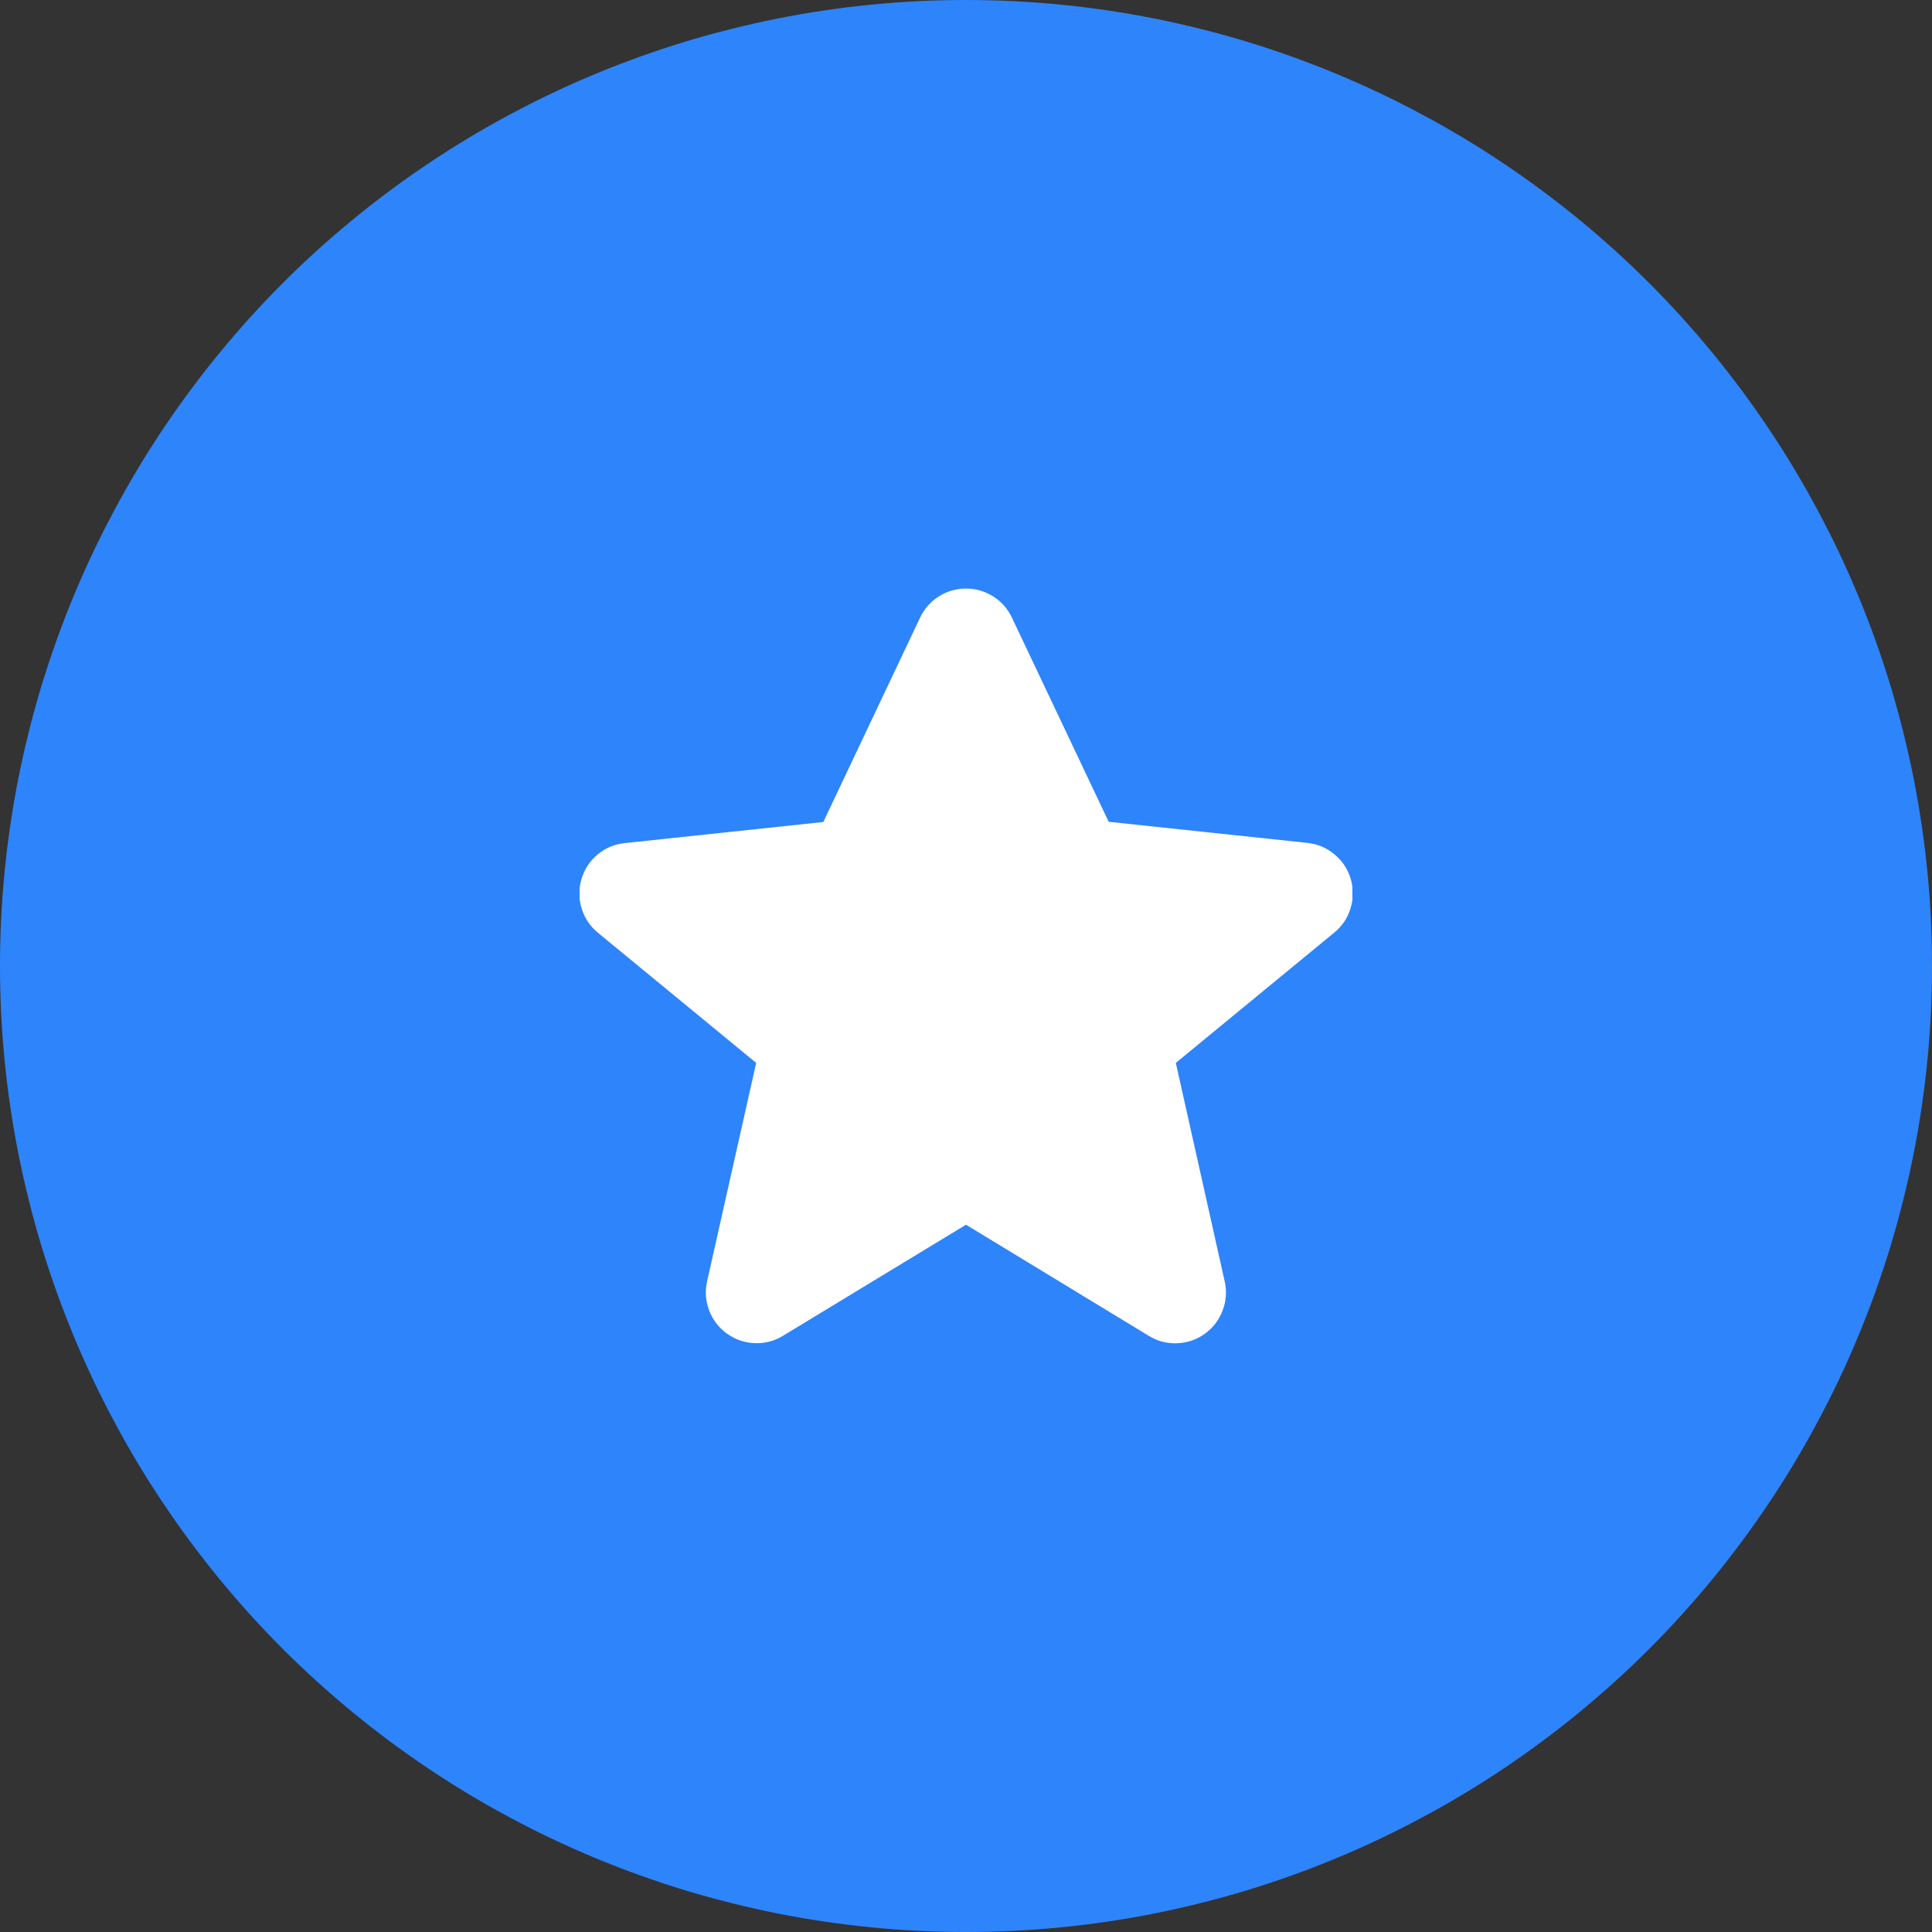 <svg xmlns="http://www.w3.org/2000/svg" xmlns:xlink="http://www.w3.org/1999/xlink" width="100" zoomAndPan="magnify" viewBox="0 0 75 75" height="100" preserveAspectRatio="xMidYMid meet" version="1.0"><rect x="0" y="0" width="75" height="75" fill="#333333" stroke="none"/><defs><clipPath id="bbcff015e8"><path d="M 33.875 30 L 52 30 L 52 40.312 L 33.875 40.312 Z M 33.875 30 " clip-rule="nonzero"/></clipPath><clipPath id="3de1fcc186"><path d="M 45.227 34.5 C 42.75 32.023 39.449 32.625 38.398 33.375 C 37.648 33.898 37.125 34.801 37.199 35.398 C 37.199 35.852 37.574 36.301 38.102 36.75 C 38.773 37.273 39.824 37.801 41.102 38.023 C 42.977 38.324 47.102 37.875 48.523 37.574 C 49.051 37.426 49.426 37.352 49.648 37.051 C 49.875 36.75 50.023 36.227 49.875 35.773 C 49.648 35.25 48.676 34.5 48 34.352 C 47.477 34.199 47.023 34.426 46.199 34.801 C 44.398 35.477 38.773 40.199 37.727 39.824 C 37.352 39.676 37.125 38.926 37.273 38.477 C 37.727 37.574 43.875 36.602 43.801 36.227 C 43.801 36 41.852 35.926 40.727 36 C 39.074 36.148 36.301 37.5 35.176 37.273 C 34.574 37.199 34.051 36.75 33.977 36.449 C 33.898 36.074 34.5 35.102 34.801 35.102 C 35.102 35.102 35.852 36.074 35.773 36.301 C 35.625 36.602 34.426 36.898 34.199 36.75 C 34.051 36.523 34.426 35.176 34.727 35.102 C 34.949 35.023 35.773 35.625 35.773 35.926 C 35.852 36.227 35.25 36.898 34.875 36.977 C 34.574 36.977 33.977 36.523 33.898 36.227 C 33.824 35.926 34.125 35.398 34.574 35.102 C 35.477 34.5 38.773 34.125 40.648 34.051 C 42.227 33.977 43.949 33.824 44.926 34.426 C 45.602 34.801 46.426 35.699 46.273 36.375 C 45.977 37.5 42.148 38.926 40.574 39.602 C 39.602 39.977 38.773 40.352 38.023 40.273 C 37.352 40.199 36.227 39.676 36.148 39.227 C 36 38.852 36.449 38.398 36.898 37.949 C 37.875 36.977 40.199 35.551 42.074 34.574 C 43.949 33.602 46.574 31.949 48.301 32.176 C 49.574 32.324 50.852 33.523 51.449 34.352 C 51.898 35.102 52.125 36.148 51.898 36.824 C 51.75 37.574 51.148 38.324 50.398 38.852 C 49.426 39.449 48 39.824 46.426 39.977 C 44.102 40.199 39.676 39.977 37.949 39.375 C 37.125 39.074 36.75 38.773 36.227 38.176 C 35.625 37.5 34.875 36.301 34.727 35.477 C 34.648 34.801 34.727 34.273 35.023 33.676 C 35.324 33 35.852 32.25 36.602 31.727 C 37.648 30.977 39.602 30.375 40.949 30.148 C 42.148 29.926 43.5 30 44.398 30.301 C 45.074 30.523 45.602 30.824 46.051 31.352 C 46.648 32.102 47.551 33.75 47.324 34.352 C 47.25 34.801 46.648 35.176 46.273 35.176 C 45.977 35.176 45.227 34.5 45.227 34.5 " clip-rule="nonzero"/></clipPath><clipPath id="67a995431b"><path d="M 0.875 0 L 19 0 L 19 10.312 L 0.875 10.312 Z M 0.875 0 " clip-rule="nonzero"/></clipPath><clipPath id="87378cd682"><path d="M 12.227 4.5 C 9.75 2.023 6.449 2.625 5.398 3.375 C 4.648 3.898 4.125 4.801 4.199 5.398 C 4.199 5.852 4.574 6.301 5.102 6.75 C 5.773 7.273 6.824 7.801 8.102 8.023 C 9.977 8.324 14.102 7.875 15.523 7.574 C 16.051 7.426 16.426 7.352 16.648 7.051 C 16.875 6.75 17.023 6.227 16.875 5.773 C 16.648 5.25 15.676 4.5 15 4.352 C 14.477 4.199 14.023 4.426 13.199 4.801 C 11.398 5.477 5.773 10.199 4.727 9.824 C 4.352 9.676 4.125 8.926 4.273 8.477 C 4.727 7.574 10.875 6.602 10.801 6.227 C 10.801 6 8.852 5.926 7.727 6 C 6.074 6.148 3.301 7.5 2.176 7.273 C 1.574 7.199 1.051 6.75 0.977 6.449 C 0.898 6.074 1.5 5.102 1.801 5.102 C 2.102 5.102 2.852 6.074 2.773 6.301 C 2.625 6.602 1.426 6.898 1.199 6.75 C 1.051 6.523 1.426 5.176 1.727 5.102 C 1.949 5.023 2.773 5.625 2.773 5.926 C 2.852 6.227 2.25 6.898 1.875 6.977 C 1.574 6.977 0.977 6.523 0.898 6.227 C 0.824 5.926 1.125 5.398 1.574 5.102 C 2.477 4.5 5.773 4.125 7.648 4.051 C 9.227 3.977 10.949 3.824 11.926 4.426 C 12.602 4.801 13.426 5.699 13.273 6.375 C 12.977 7.5 9.148 8.926 7.574 9.602 C 6.602 9.977 5.773 10.352 5.023 10.273 C 4.352 10.199 3.227 9.676 3.148 9.227 C 3 8.852 3.449 8.398 3.898 7.949 C 4.875 6.977 7.199 5.551 9.074 4.574 C 10.949 3.602 13.574 1.949 15.301 2.176 C 16.574 2.324 17.852 3.523 18.449 4.352 C 18.898 5.102 19.125 6.148 18.898 6.824 C 18.75 7.574 18.148 8.324 17.398 8.852 C 16.426 9.449 15 9.824 13.426 9.977 C 11.102 10.199 6.676 9.977 4.949 9.375 C 4.125 9.074 3.75 8.773 3.227 8.176 C 2.625 7.5 1.875 6.301 1.727 5.477 C 1.648 4.801 1.727 4.273 2.023 3.676 C 2.324 3 2.852 2.25 3.602 1.727 C 4.648 0.977 6.602 0.375 7.949 0.148 C 9.148 -0.074 10.5 0 11.398 0.301 C 12.074 0.523 12.602 0.824 13.051 1.352 C 13.648 2.102 14.551 3.75 14.324 4.352 C 14.25 4.801 13.648 5.176 13.273 5.176 C 12.977 5.176 12.227 4.5 12.227 4.5 " clip-rule="nonzero"/></clipPath><clipPath id="cf1b4dbf8d"><rect x="0" width="19" y="0" height="11"/></clipPath><clipPath id="1606f296bd"><path d="M 14.285 13.332 L 59.238 13.332 L 59.238 59.289 L 14.285 59.289 Z M 14.285 13.332 " clip-rule="nonzero"/></clipPath><clipPath id="869f869857"><path d="M 59.176 29.398 C 59.176 43.875 57.523 47.551 55.352 50.324 C 53.102 53.102 49.949 55.648 46.727 57.074 C 43.5 58.574 39.449 59.25 35.926 59.102 C 32.398 58.875 28.5 57.676 25.5 55.801 C 22.426 54 19.574 51.074 17.699 48.074 C 15.898 45 14.699 41.176 14.477 37.574 C 14.25 34.051 15 30.074 16.426 26.852 C 17.926 23.625 20.398 20.398 23.176 18.227 C 26.023 16.051 29.699 14.398 33.227 13.727 C 36.676 13.125 40.727 13.352 44.102 14.398 C 47.477 15.449 53.477 20.023 53.477 20.023 " clip-rule="nonzero"/></clipPath><clipPath id="ee82db9fa9"><path d="M 0.285 0.332 L 45.238 0.332 L 45.238 46.281 L 0.285 46.281 Z M 0.285 0.332 " clip-rule="nonzero"/></clipPath><clipPath id="4fcb6497ac"><path d="M 45.176 16.398 C 45.176 30.875 43.523 34.551 41.352 37.324 C 39.102 40.102 35.949 42.648 32.727 44.074 C 29.5 45.574 25.449 46.25 21.926 46.102 C 18.398 45.875 14.5 44.676 11.5 42.801 C 8.426 41 5.574 38.074 3.699 35.074 C 1.898 32 0.699 28.176 0.477 24.574 C 0.25 21.051 1 17.074 2.426 13.852 C 3.926 10.625 6.398 7.398 9.176 5.227 C 12.023 3.051 15.699 1.398 19.227 0.727 C 22.676 0.125 26.727 0.352 30.102 1.398 C 33.477 2.449 39.477 7.023 39.477 7.023 " clip-rule="nonzero"/></clipPath><clipPath id="3bd08406b1"><rect x="0" width="46" y="0" height="47"/></clipPath><clipPath id="5a2eb2cfd7"><path d="M 22.5 22.5 L 52.5 22.5 L 52.5 52.5 L 22.5 52.5 Z M 22.5 22.5 " clip-rule="nonzero"/></clipPath></defs><path fill="#2e84fa" d="M 37.5 0 C 38.727 0 39.953 0.059 41.176 0.18 C 42.398 0.301 43.609 0.48 44.816 0.719 C 46.02 0.961 47.211 1.258 48.387 1.613 C 49.562 1.973 50.715 2.383 51.852 2.855 C 52.984 3.324 54.094 3.848 55.176 4.43 C 56.262 5.008 57.312 5.637 58.332 6.32 C 59.355 7.004 60.34 7.734 61.289 8.512 C 62.238 9.293 63.148 10.113 64.016 10.984 C 64.887 11.852 65.707 12.762 66.488 13.711 C 67.266 14.66 67.996 15.645 68.68 16.668 C 69.363 17.688 69.992 18.738 70.57 19.824 C 71.152 20.906 71.676 22.016 72.145 23.148 C 72.617 24.285 73.027 25.438 73.387 26.613 C 73.742 27.789 74.039 28.98 74.281 30.184 C 74.52 31.391 74.699 32.602 74.82 33.824 C 74.941 35.047 75 36.273 75 37.5 C 75 38.727 74.941 39.953 74.82 41.176 C 74.699 42.398 74.52 43.609 74.281 44.816 C 74.039 46.02 73.742 47.211 73.387 48.387 C 73.027 49.562 72.617 50.715 72.145 51.852 C 71.676 52.984 71.152 54.094 70.57 55.176 C 69.992 56.262 69.363 57.312 68.68 58.332 C 67.996 59.355 67.266 60.34 66.488 61.289 C 65.707 62.238 64.887 63.148 64.016 64.016 C 63.148 64.887 62.238 65.707 61.289 66.488 C 60.34 67.266 59.355 67.996 58.332 68.68 C 57.312 69.363 56.262 69.992 55.176 70.57 C 54.094 71.152 52.984 71.676 51.852 72.145 C 50.715 72.617 49.562 73.027 48.387 73.387 C 47.211 73.742 46.02 74.039 44.816 74.281 C 43.609 74.52 42.398 74.699 41.176 74.82 C 39.953 74.941 38.727 75 37.5 75 C 36.273 75 35.047 74.941 33.824 74.82 C 32.602 74.699 31.391 74.52 30.184 74.281 C 28.98 74.039 27.789 73.742 26.613 73.387 C 25.438 73.027 24.285 72.617 23.148 72.145 C 22.016 71.676 20.906 71.152 19.824 70.57 C 18.738 69.992 17.688 69.363 16.668 68.68 C 15.645 67.996 14.66 67.266 13.711 66.488 C 12.762 65.707 11.852 64.887 10.984 64.016 C 10.113 63.148 9.293 62.238 8.512 61.289 C 7.734 60.34 7.004 59.355 6.32 58.332 C 5.637 57.312 5.008 56.262 4.43 55.176 C 3.848 54.094 3.324 52.984 2.855 51.852 C 2.383 50.715 1.973 49.562 1.613 48.387 C 1.258 47.211 0.961 46.02 0.719 44.816 C 0.48 43.609 0.301 42.398 0.18 41.176 C 0.059 39.953 0 38.727 0 37.5 C 0 36.273 0.059 35.047 0.18 33.824 C 0.301 32.602 0.48 31.391 0.719 30.184 C 0.961 28.98 1.258 27.789 1.613 26.613 C 1.973 25.438 2.383 24.285 2.855 23.148 C 3.324 22.016 3.848 20.906 4.43 19.824 C 5.008 18.738 5.637 17.688 6.32 16.668 C 7.004 15.645 7.734 14.66 8.512 13.711 C 9.293 12.762 10.113 11.852 10.984 10.984 C 11.852 10.113 12.762 9.293 13.711 8.512 C 14.66 7.734 15.645 7.004 16.668 6.32 C 17.688 5.637 18.738 5.008 19.824 4.43 C 20.906 3.848 22.016 3.324 23.148 2.855 C 24.285 2.383 25.438 1.973 26.613 1.613 C 27.789 1.258 28.98 0.961 30.184 0.719 C 31.391 0.48 32.602 0.301 33.824 0.18 C 35.047 0.059 36.273 0 37.5 0 Z M 37.5 0 " fill-opacity="1" fill-rule="nonzero"/><path fill="#111111" d="M 28.754 32.762 L 42.16 25.594 L 37.5 23.25 L 23.676 30.207 Z M 28.754 32.762 " fill-opacity="1" fill-rule="nonzero"/><path fill="#111111" d="M 46.23 27.645 L 32.824 34.812 L 37.5 37.168 L 51.324 30.211 Z M 46.23 27.645 " fill-opacity="1" fill-rule="nonzero"/><path fill="#111111" d="M 37.117 37.832 L 32.41 35.465 L 32.41 40.668 L 30.375 38.621 L 28.34 38.621 L 28.34 33.414 L 23.25 30.852 L 23.25 44.77 L 37.117 51.75 Z M 37.117 37.832 " fill-opacity="1" fill-rule="nonzero"/><path fill="#111111" d="M 37.883 37.832 L 37.883 51.75 L 51.75 44.77 L 51.75 30.852 Z M 37.883 37.832 " fill-opacity="1" fill-rule="nonzero"/><g clip-path="url(#bbcff015e8)"><g clip-path="url(#3de1fcc186)"><g transform="matrix(1, 0, 0, 1, 33, 30)"><g clip-path="url(#cf1b4dbf8d)"><g clip-path="url(#67a995431b)"><g clip-path="url(#87378cd682)"><rect x="-49.5" width="108" fill="#0d99ff" height="108" y="-46.5" fill-opacity="1"/></g></g></g></g></g></g><g clip-path="url(#1606f296bd)"><g clip-path="url(#869f869857)"><g transform="matrix(1, 0, 0, 1, 14, 13)"><g clip-path="url(#3bd08406b1)"><g clip-path="url(#ee82db9fa9)"><g clip-path="url(#4fcb6497ac)"><rect x="-30.5" width="108" fill="#2e84fa" height="108" y="-29.5" fill-opacity="1"/></g></g></g></g></g></g><g clip-path="url(#5a2eb2cfd7)"><path fill="#ffffff" d="M 39.281 23.973 L 43.039 31.902 L 50.738 32.719 C 51.137 32.758 51.488 32.906 51.797 33.16 C 52.105 33.414 52.32 33.73 52.434 34.117 C 52.547 34.5 52.547 34.883 52.426 35.266 C 52.309 35.648 52.094 35.965 51.781 36.215 L 45.645 41.262 L 47.543 49.746 C 47.629 50.129 47.602 50.508 47.461 50.875 C 47.32 51.246 47.09 51.547 46.77 51.777 C 46.449 52.008 46.09 52.129 45.695 52.145 C 45.301 52.16 44.934 52.066 44.598 51.859 L 37.5 47.543 L 30.395 51.855 C 30.059 52.062 29.691 52.156 29.297 52.141 C 28.902 52.125 28.547 52.004 28.223 51.773 C 27.902 51.543 27.672 51.242 27.531 50.875 C 27.391 50.504 27.363 50.129 27.449 49.742 L 29.355 41.262 L 23.219 36.215 C 22.91 35.961 22.695 35.645 22.578 35.266 C 22.461 34.883 22.461 34.504 22.574 34.121 C 22.688 33.738 22.902 33.418 23.207 33.164 C 23.516 32.91 23.867 32.766 24.266 32.727 L 31.961 31.91 L 35.719 23.973 C 35.883 23.629 36.125 23.355 36.445 23.152 C 36.77 22.949 37.121 22.848 37.5 22.848 C 37.879 22.848 38.23 22.949 38.555 23.152 C 38.875 23.355 39.117 23.629 39.281 23.973 Z M 39.281 23.973 " fill-opacity="1" fill-rule="nonzero"/></g></svg>